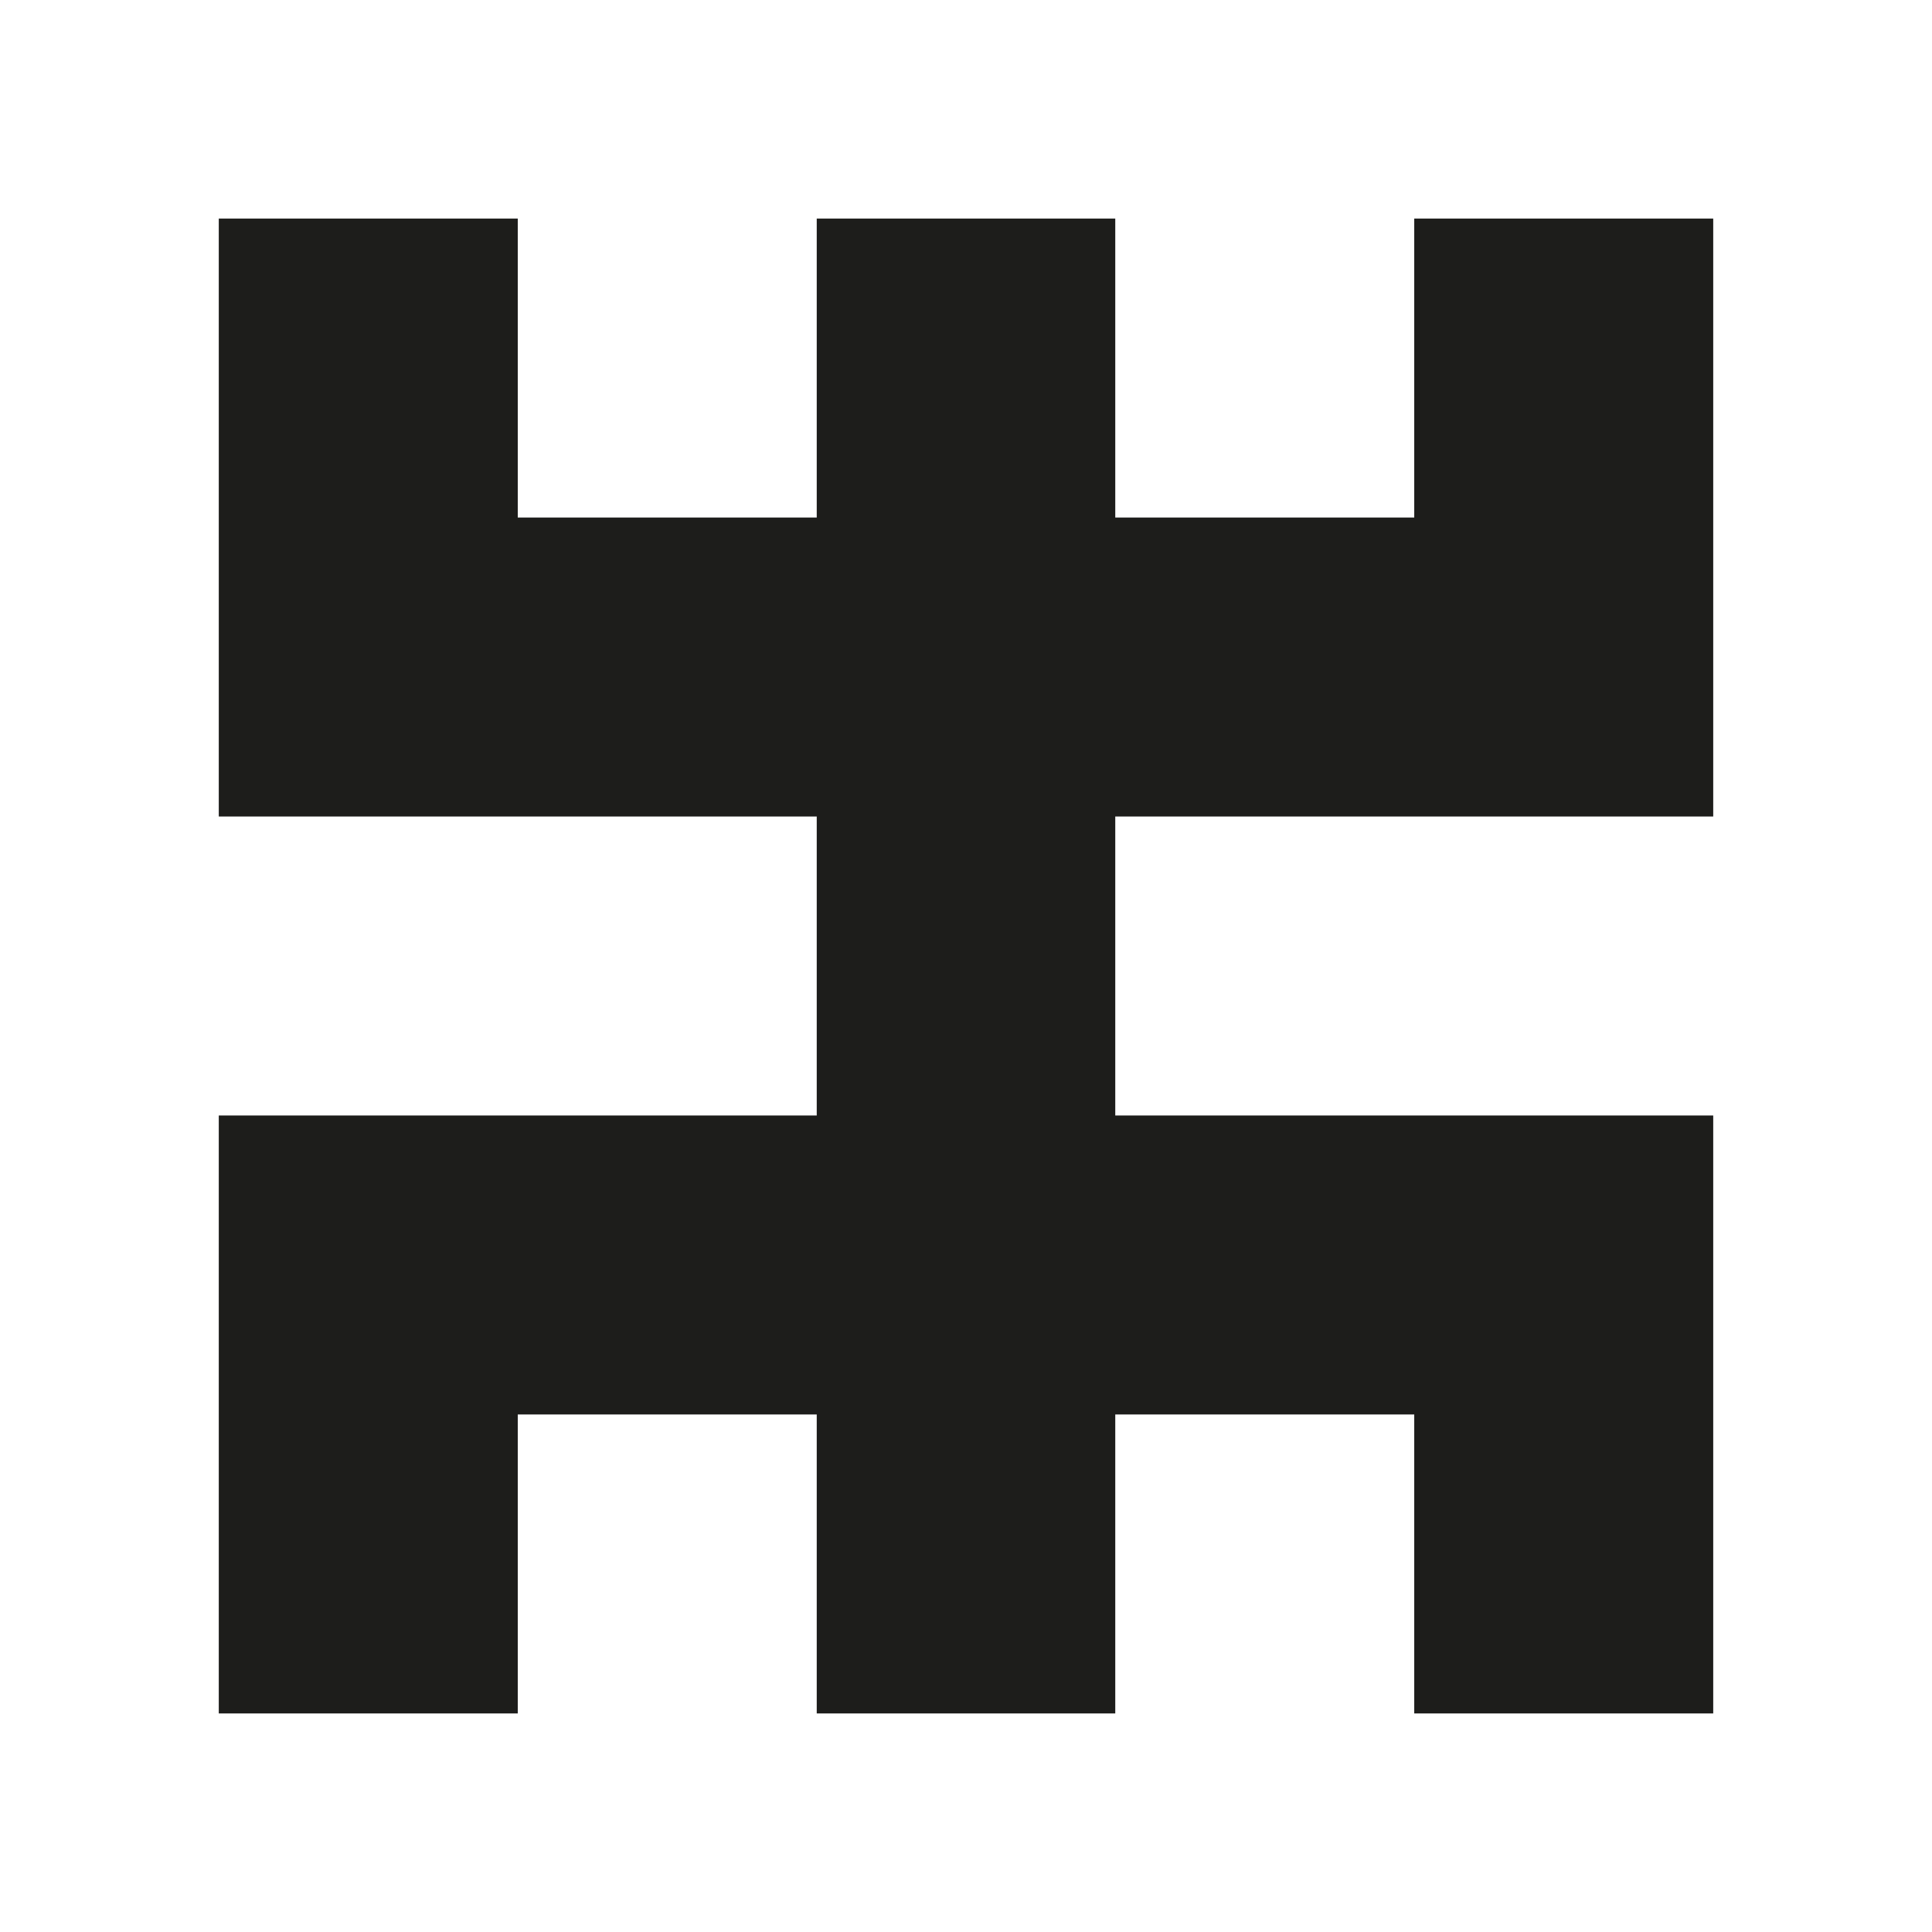 <svg id="Layer_1" data-name="Layer 1" xmlns="http://www.w3.org/2000/svg" viewBox="0 0 85.04 85.04">
  <defs>
    <style>
      .cls-1 {
        fill: #1d1d1b;
      }
    </style>
  </defs>
  <title>magic</title>
  <polygon class="cls-1" points="49.09 35.94 49.09 49.1 75.41 49.1 75.41 75.42 62.25 75.42 62.25 62.26 49.09 62.26 49.09 75.42 35.95 75.42 35.95 62.26 22.79 62.26 22.79 75.42 9.63 75.42 9.63 49.1 35.95 49.1 35.95 35.94 9.63 35.94 9.63 9.62 22.79 9.62 22.79 22.78 35.95 22.78 35.95 9.62 49.09 9.62 49.09 22.78 62.25 22.78 62.25 9.62 75.41 9.62 75.41 35.94 49.09 35.94"/>
</svg>
